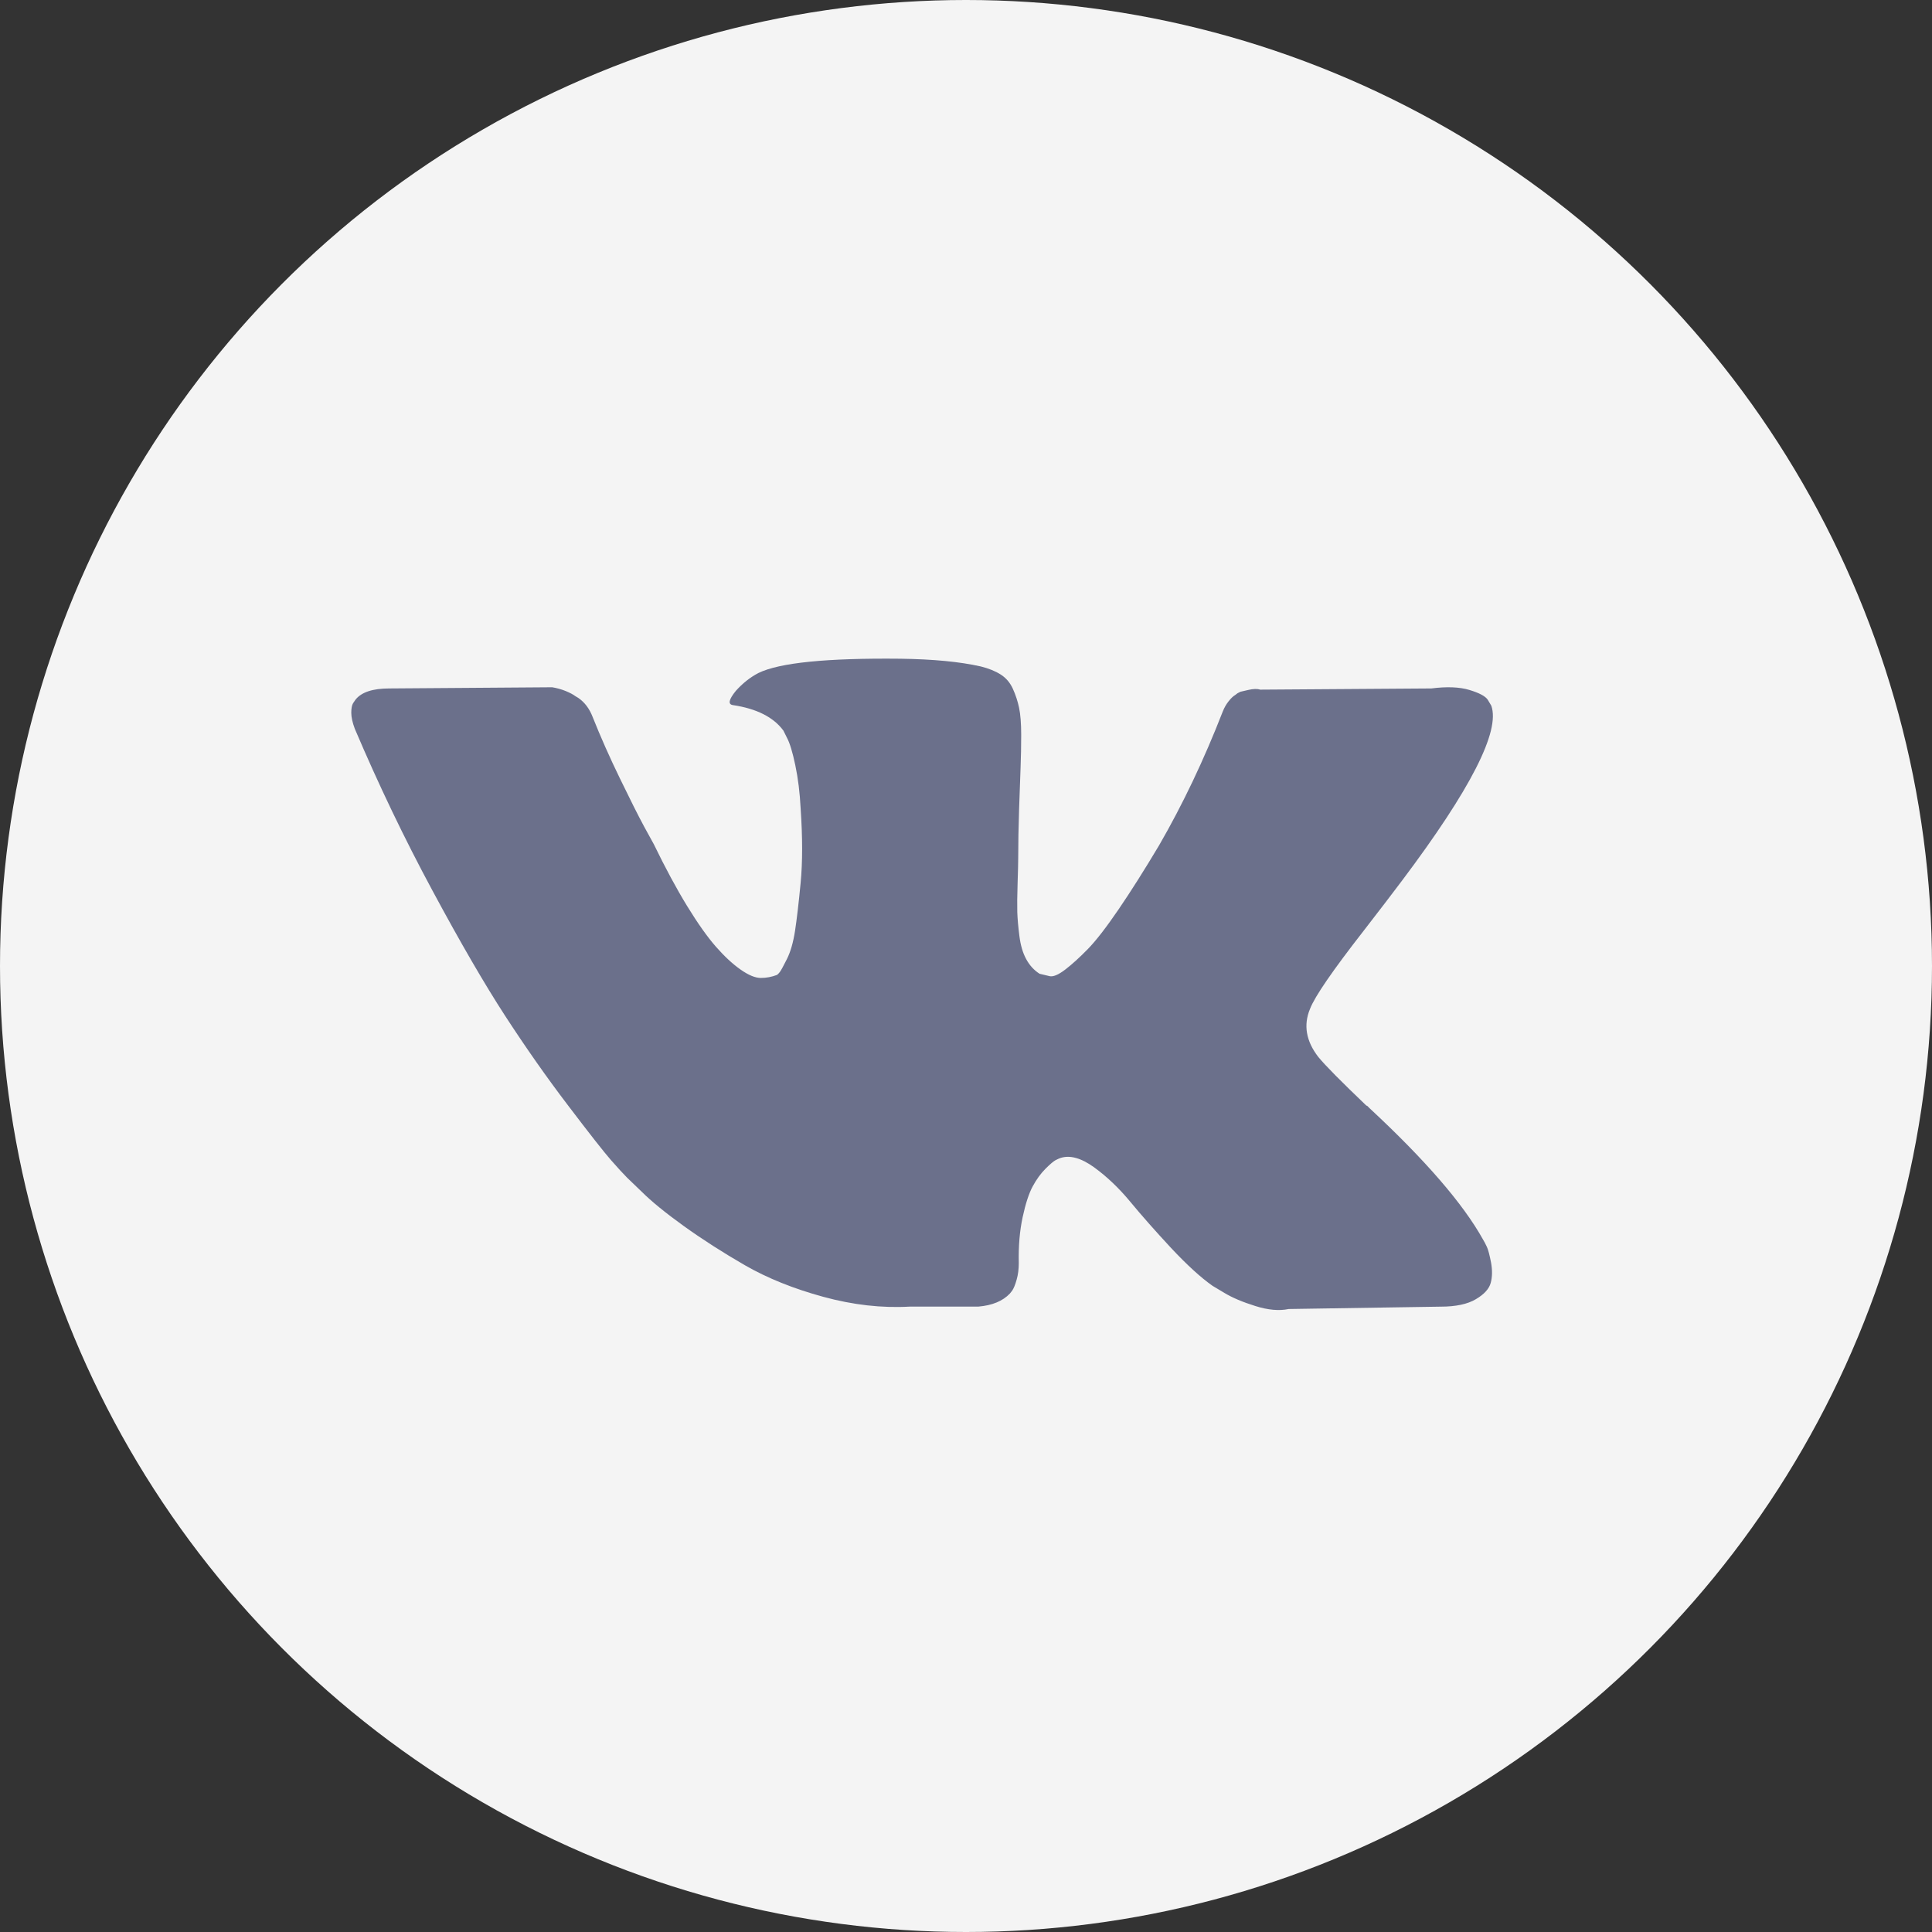 <?xml version="1.0" encoding="UTF-8"?> <svg xmlns="http://www.w3.org/2000/svg" width="44" height="44" viewBox="0 0 44 44" fill="none"><rect x="0" y="0" width="44" height="44" fill="#333333" stroke="none"/> <circle cx="22" cy="22" r="22" fill="#F4F4F4"></circle> <path fill-rule="evenodd" clip-rule="evenodd" d="M33.863 28.397C33.831 28.329 33.802 28.273 33.774 28.228C33.323 27.416 32.461 26.419 31.189 25.237L31.162 25.209L31.148 25.196L31.134 25.182H31.121C30.544 24.631 30.178 24.261 30.024 24.072C29.744 23.711 29.681 23.345 29.835 22.976C29.943 22.695 30.349 22.105 31.053 21.202C31.423 20.724 31.717 20.34 31.933 20.052C33.494 17.975 34.171 16.649 33.963 16.071L33.883 15.937C33.829 15.855 33.689 15.781 33.464 15.713C33.238 15.645 32.949 15.634 32.597 15.679L28.698 15.706C28.635 15.684 28.545 15.686 28.428 15.713C28.31 15.74 28.251 15.754 28.251 15.754L28.184 15.788L28.13 15.829C28.085 15.855 28.035 15.902 27.981 15.971C27.927 16.038 27.882 16.117 27.846 16.208C27.421 17.3 26.939 18.315 26.397 19.253C26.063 19.813 25.756 20.298 25.476 20.709C25.196 21.119 24.962 21.422 24.773 21.616C24.583 21.81 24.412 21.965 24.259 22.082C24.104 22.2 23.988 22.249 23.907 22.232C23.825 22.213 23.748 22.195 23.676 22.177C23.549 22.096 23.448 21.986 23.372 21.845C23.295 21.706 23.243 21.53 23.216 21.317C23.189 21.105 23.173 20.923 23.168 20.77C23.164 20.616 23.166 20.399 23.175 20.12C23.184 19.84 23.189 19.65 23.189 19.551C23.189 19.208 23.196 18.835 23.209 18.434C23.223 18.032 23.234 17.714 23.243 17.48C23.252 17.245 23.257 16.997 23.257 16.735C23.257 16.474 23.24 16.268 23.209 16.119C23.178 15.971 23.13 15.826 23.067 15.686C23.003 15.546 22.911 15.438 22.789 15.361C22.668 15.284 22.517 15.223 22.337 15.178C21.858 15.07 21.249 15.012 20.509 15.002C18.83 14.984 17.752 15.093 17.273 15.327C17.083 15.426 16.912 15.562 16.759 15.733C16.597 15.932 16.574 16.04 16.691 16.058C17.233 16.139 17.616 16.333 17.842 16.64L17.923 16.803C17.986 16.92 18.05 17.128 18.112 17.425C18.175 17.723 18.216 18.052 18.234 18.413C18.279 19.072 18.279 19.636 18.234 20.106C18.189 20.575 18.146 20.941 18.106 21.202C18.065 21.464 18.004 21.676 17.923 21.839C17.842 22.001 17.788 22.1 17.76 22.137C17.733 22.172 17.71 22.195 17.693 22.204C17.575 22.249 17.453 22.272 17.327 22.272C17.201 22.272 17.048 22.209 16.867 22.082C16.687 21.956 16.499 21.782 16.305 21.561C16.111 21.34 15.892 21.031 15.648 20.633C15.405 20.236 15.153 19.768 14.89 19.226L14.674 18.833C14.538 18.581 14.353 18.213 14.119 17.73C13.884 17.247 13.677 16.78 13.497 16.328C13.424 16.139 13.316 15.995 13.171 15.895L13.104 15.855C13.058 15.819 12.986 15.781 12.887 15.739C12.788 15.699 12.684 15.67 12.576 15.652L8.867 15.679C8.488 15.679 8.23 15.764 8.095 15.936L8.04 16.017C8.014 16.062 8 16.134 8 16.233C8 16.333 8.027 16.455 8.081 16.599C8.623 17.872 9.211 19.099 9.848 20.281C10.484 21.464 11.037 22.416 11.506 23.138C11.976 23.86 12.453 24.541 12.941 25.181C13.428 25.822 13.751 26.233 13.909 26.414C14.067 26.595 14.191 26.729 14.281 26.82L14.619 27.145C14.836 27.361 15.154 27.621 15.574 27.923C15.994 28.225 16.459 28.523 16.968 28.817C17.479 29.11 18.072 29.349 18.749 29.534C19.426 29.719 20.084 29.794 20.725 29.757H22.282C22.598 29.73 22.837 29.631 23 29.459L23.053 29.392C23.089 29.338 23.123 29.254 23.154 29.141C23.186 29.029 23.202 28.904 23.202 28.769C23.193 28.381 23.223 28.032 23.29 27.72C23.357 27.409 23.434 27.175 23.52 27.017C23.606 26.858 23.703 26.725 23.811 26.617C23.919 26.509 23.997 26.444 24.042 26.421C24.087 26.398 24.122 26.383 24.15 26.373C24.366 26.301 24.621 26.372 24.915 26.583C25.208 26.796 25.483 27.057 25.741 27.369C25.998 27.68 26.307 28.03 26.667 28.418C27.029 28.805 27.345 29.094 27.615 29.284L27.886 29.446C28.067 29.555 28.301 29.654 28.59 29.744C28.879 29.835 29.131 29.858 29.348 29.812L32.814 29.758C33.156 29.758 33.423 29.701 33.612 29.588C33.802 29.476 33.914 29.352 33.95 29.217C33.987 29.081 33.989 28.928 33.958 28.756C33.925 28.585 33.894 28.465 33.863 28.397Z" fill="#6B708B"></path> </svg> 